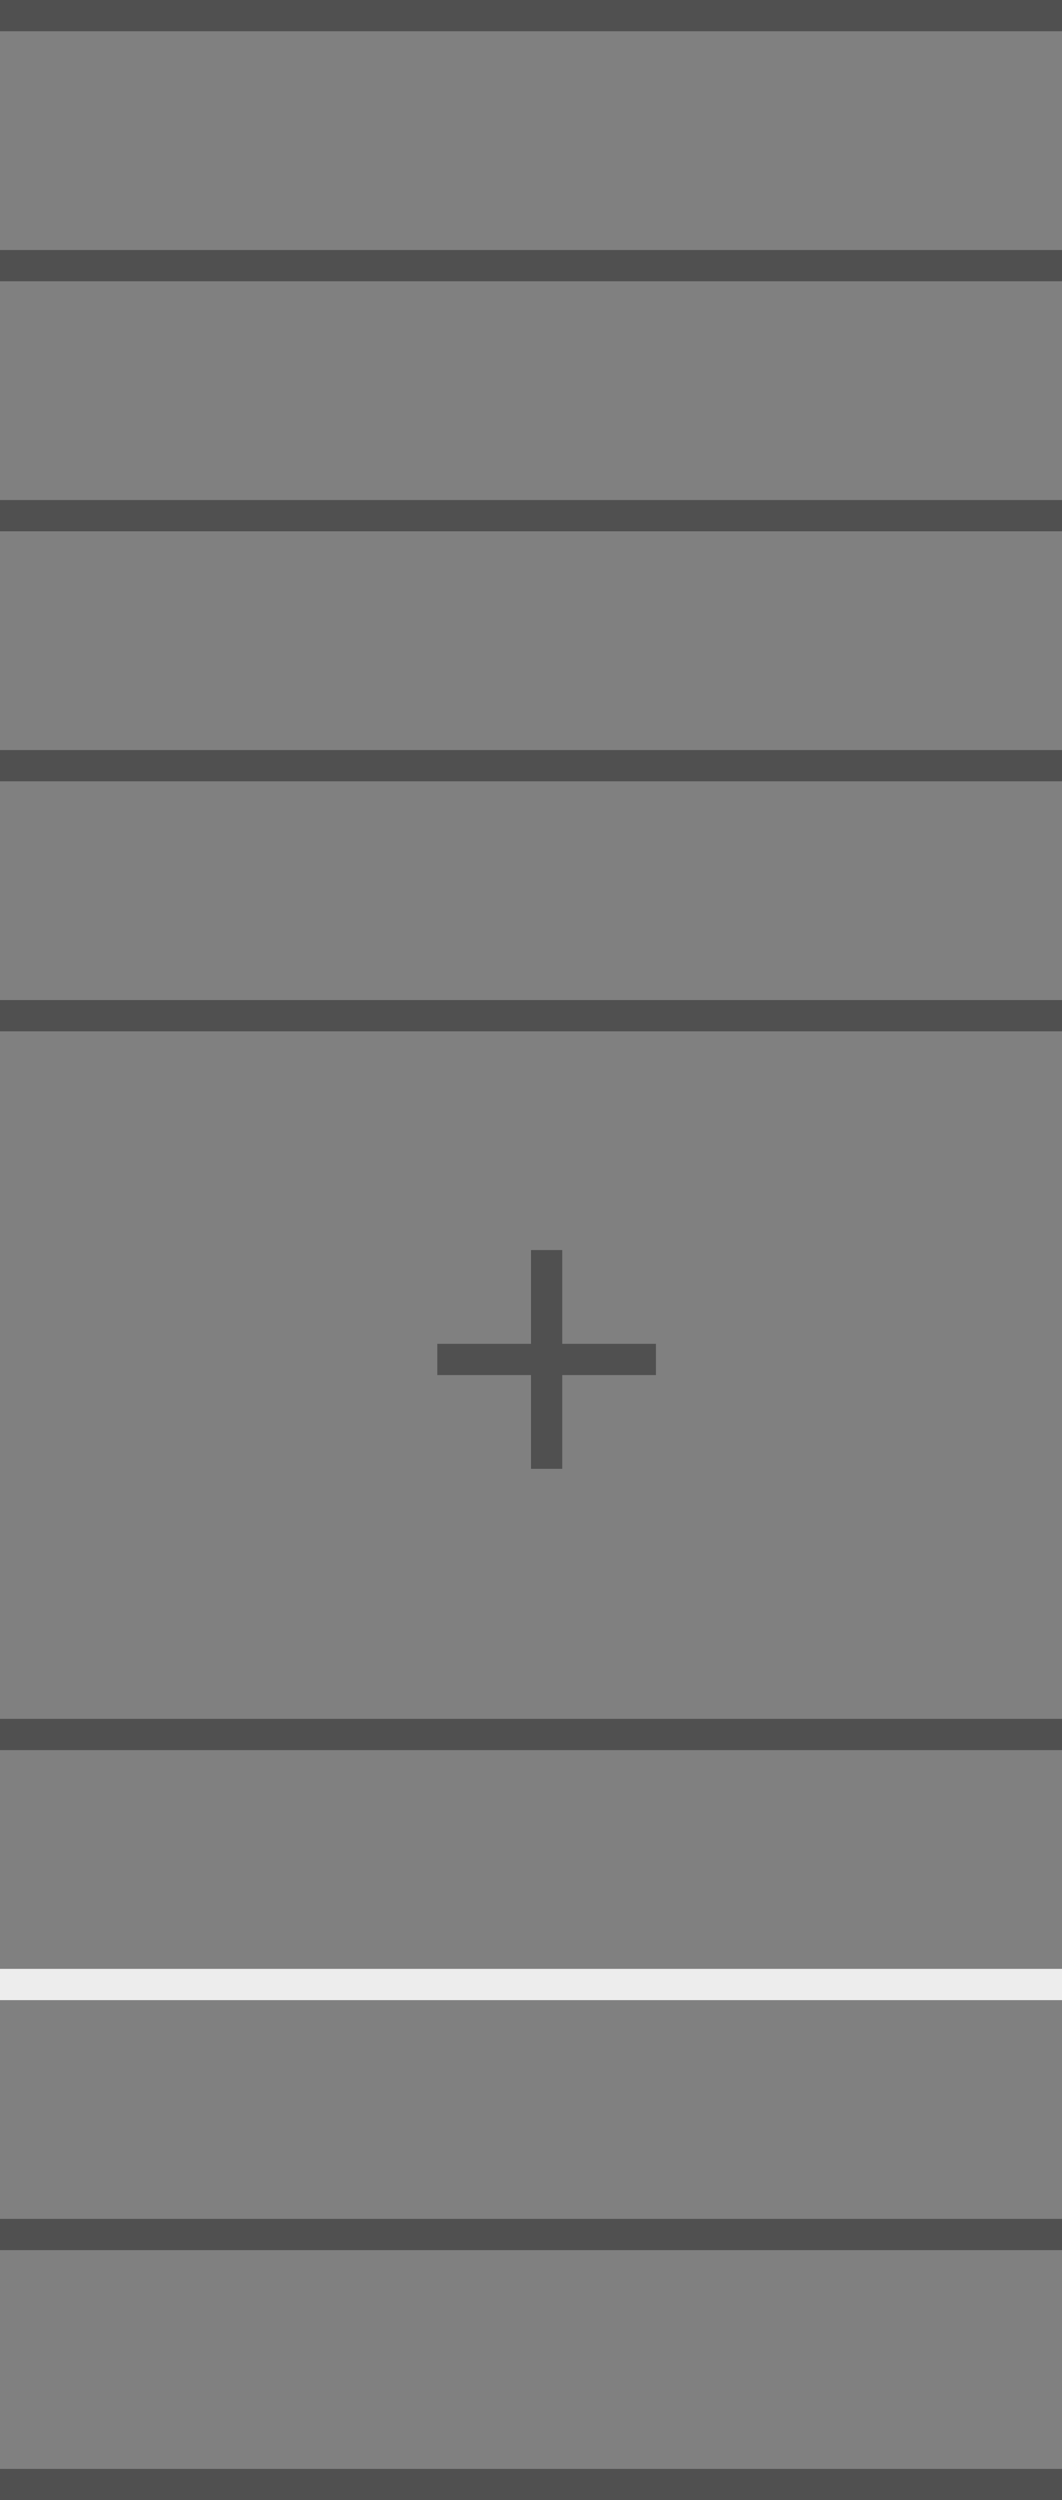 <svg width="34" height="80" viewBox="0 0 34 80" fill="none" xmlns="http://www.w3.org/2000/svg">
<rect x="0" y="0" width="34" height="80" fill="#808080" stroke="none"/>
<line x1="34" y1="0.5" x2="-4.37114e-08" y2="0.5" stroke="#505050"/>
<line x1="34" y1="8.5" x2="-4.37114e-08" y2="8.5" stroke="#505050"/>
<line x1="34" y1="16.5" x2="-4.37114e-08" y2="16.5" stroke="#505050"/>
<line x1="34" y1="24.5" x2="-4.37114e-08" y2="24.5" stroke="#505050"/>
<line x1="34" y1="32.5" x2="-4.37114e-08" y2="32.5" stroke="#505050"/>
<line x1="21" y1="43.5" x2="14" y2="43.5" stroke="#505050"/>
<line x1="17.5" y1="47" x2="17.5" y2="40" stroke="#505050"/>
<line x1="34" y1="55.5" x2="-4.37114e-08" y2="55.5" stroke="#505050"/>
<line x1="34" y1="63.5" x2="-4.37114e-08" y2="63.5" stroke="#EDEDED"/>
<line x1="34" y1="71.5" x2="-4.37114e-08" y2="71.5" stroke="#505050"/>
<line x1="34" y1="79.5" x2="-4.37114e-08" y2="79.5" stroke="#505050"/>
</svg>
